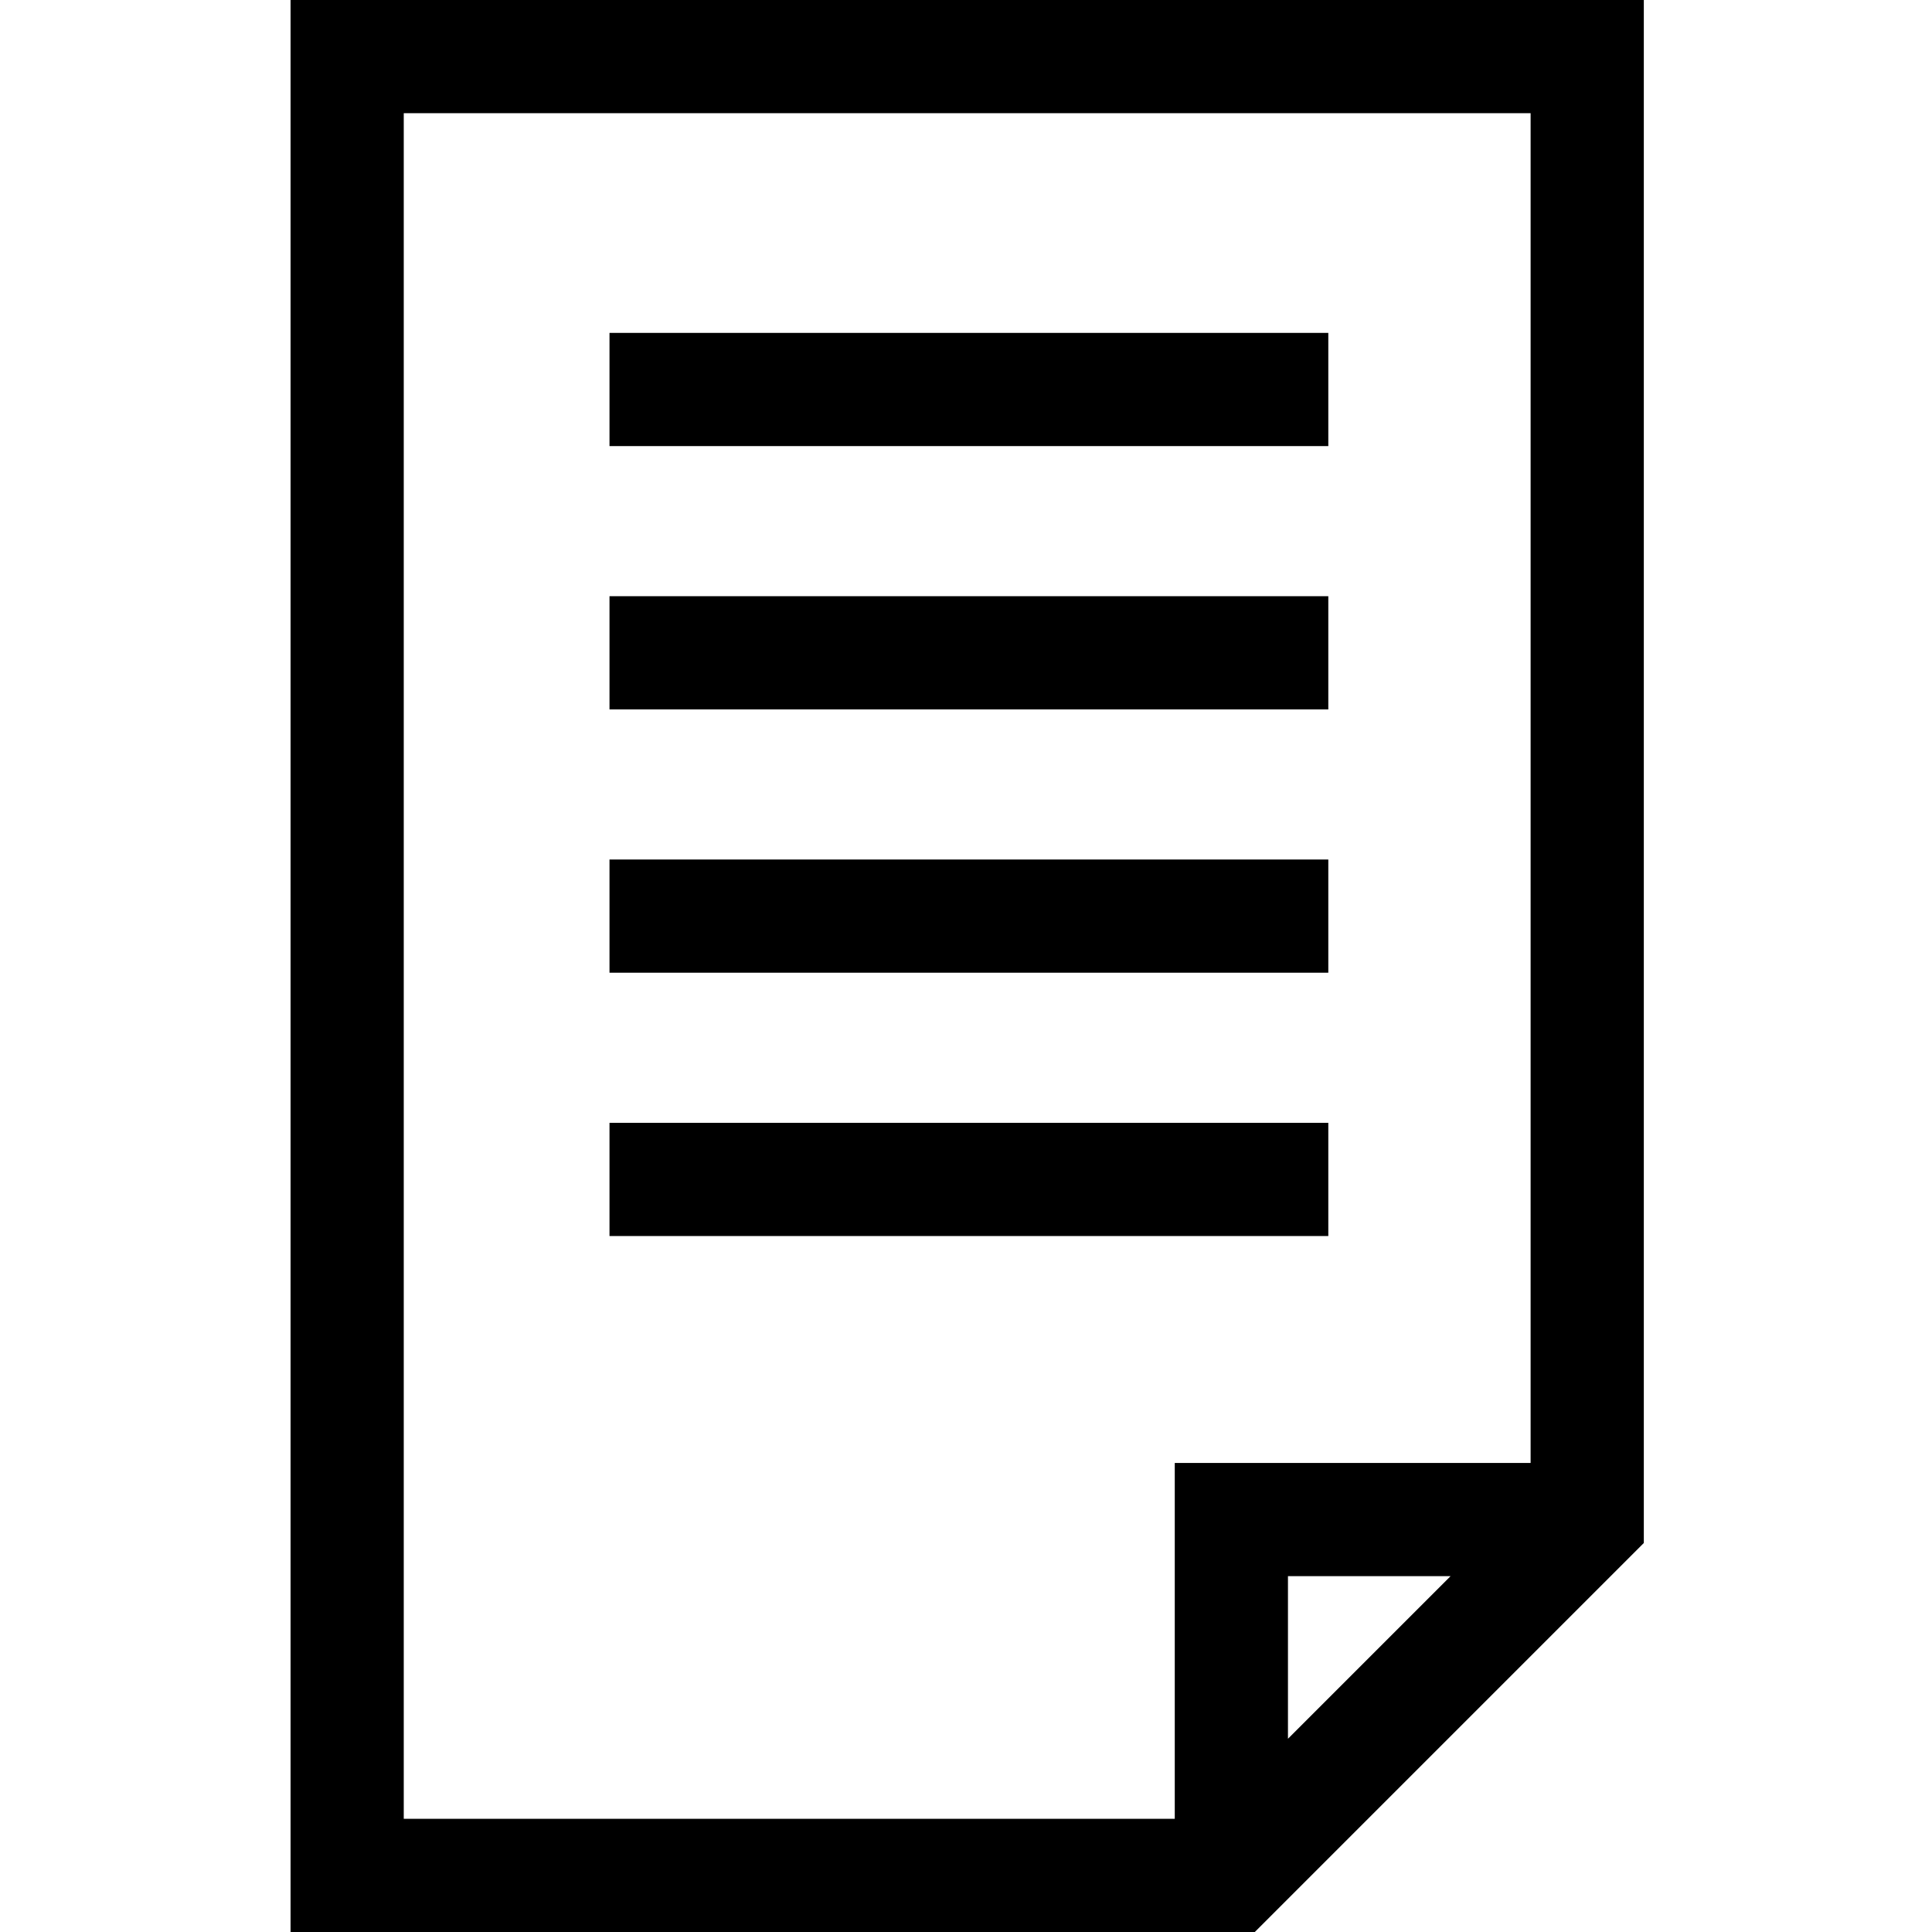 <svg xmlns="http://www.w3.org/2000/svg" height="512pt" viewBox="-77 0 512 512" width="512pt"><path d="m0 0v512h255.539l103.09-103.09v-408.91zm30 30h298.629v357.695h-94.305v94.305h-204.324zm277.418 387.695-43.094 43.09v-43.09zm0 0"></path><path d="m84.523 88.219h190.492v30h-190.492zm0 0"></path><path d="m84.523 158h190.492v30h-190.492zm0 0"></path><path d="m84.523 227.781h190.492v30h-190.492zm0 0"></path><path d="m84.523 297.562h190.492v30h-190.492zm0 0"></path></svg>